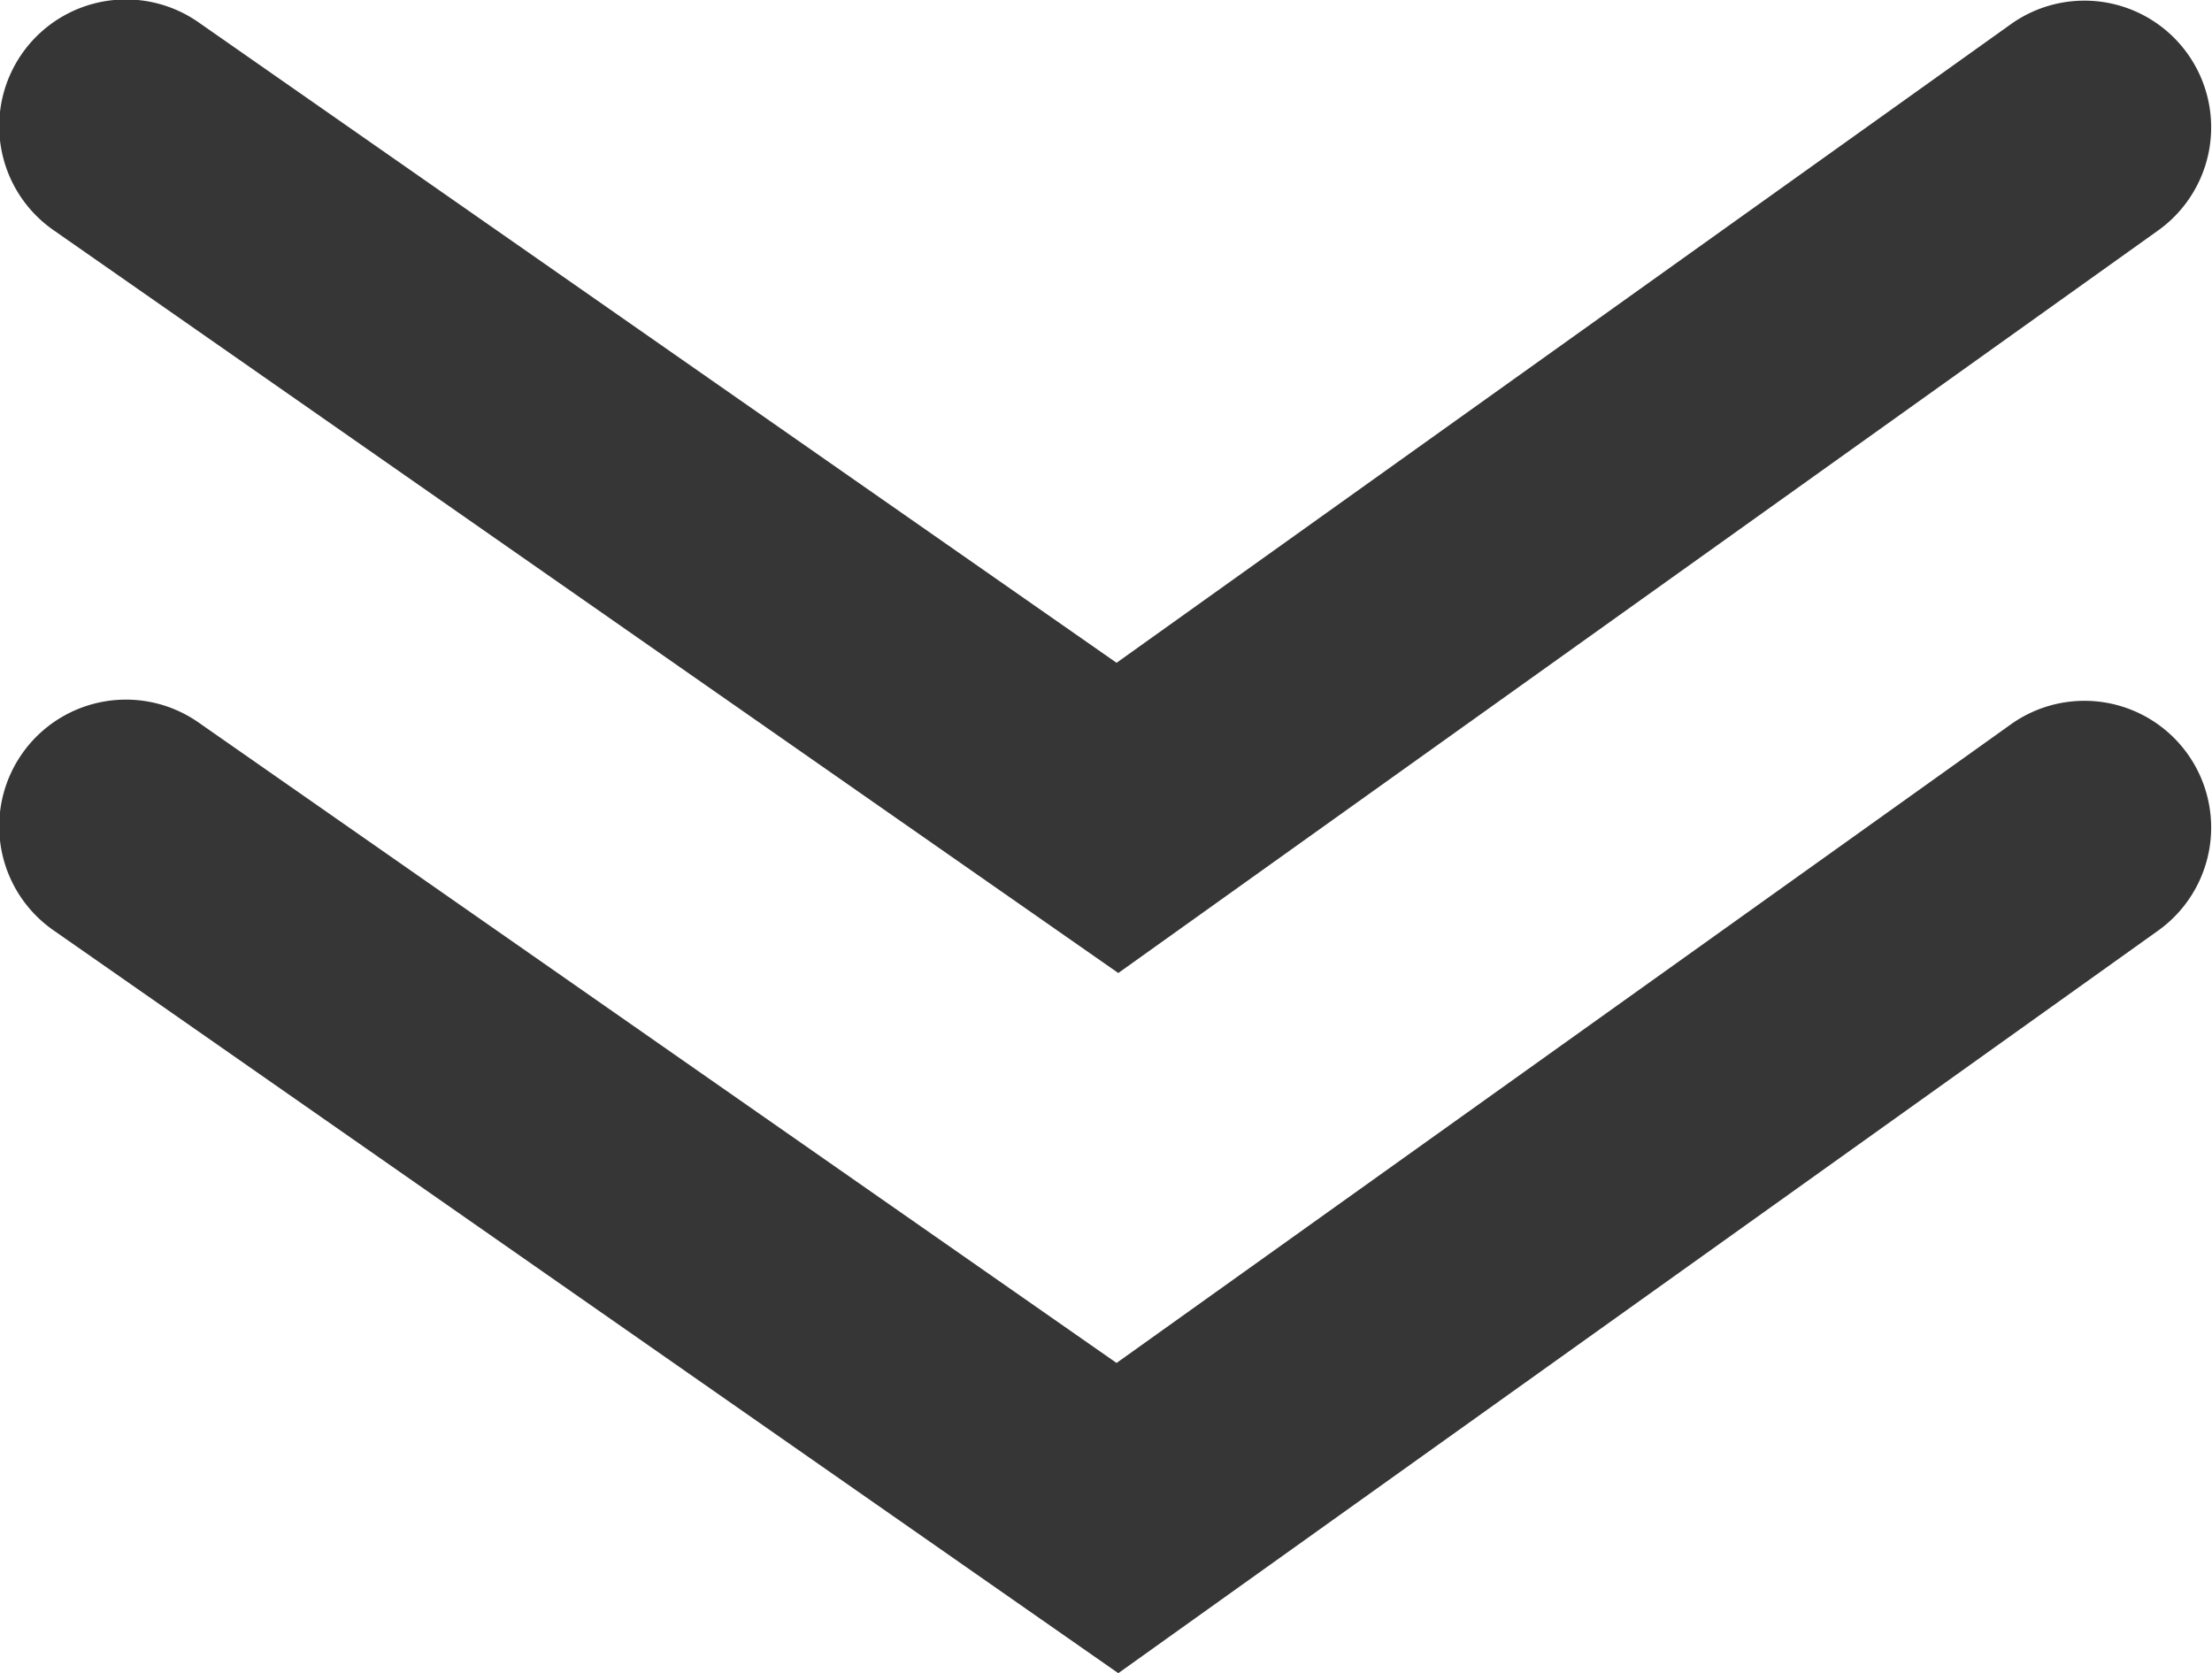 <?xml version="1.0" encoding="UTF-8"?> <svg xmlns="http://www.w3.org/2000/svg" width="96.001" height="72.622" viewBox="0 0 96.001 72.622"><g transform="translate(-584.383 -1310.499)"><path d="M292.227,69.173,246.046,36.951a5.5,5.5,0,1,1,6.294-9.021l39.812,27.778L331,27.965a5.5,5.5,0,0,1,6.393,8.951Z" transform="translate(340.69 1283.559)" fill="#363636"></path><path d="M292.227,69.173,246.046,36.951a5.5,5.5,0,1,1,6.294-9.021l39.812,27.778L331,27.965a5.5,5.5,0,0,1,6.393,8.951Z" transform="translate(340.69 1313.949)" fill="#363636"></path></g></svg> 